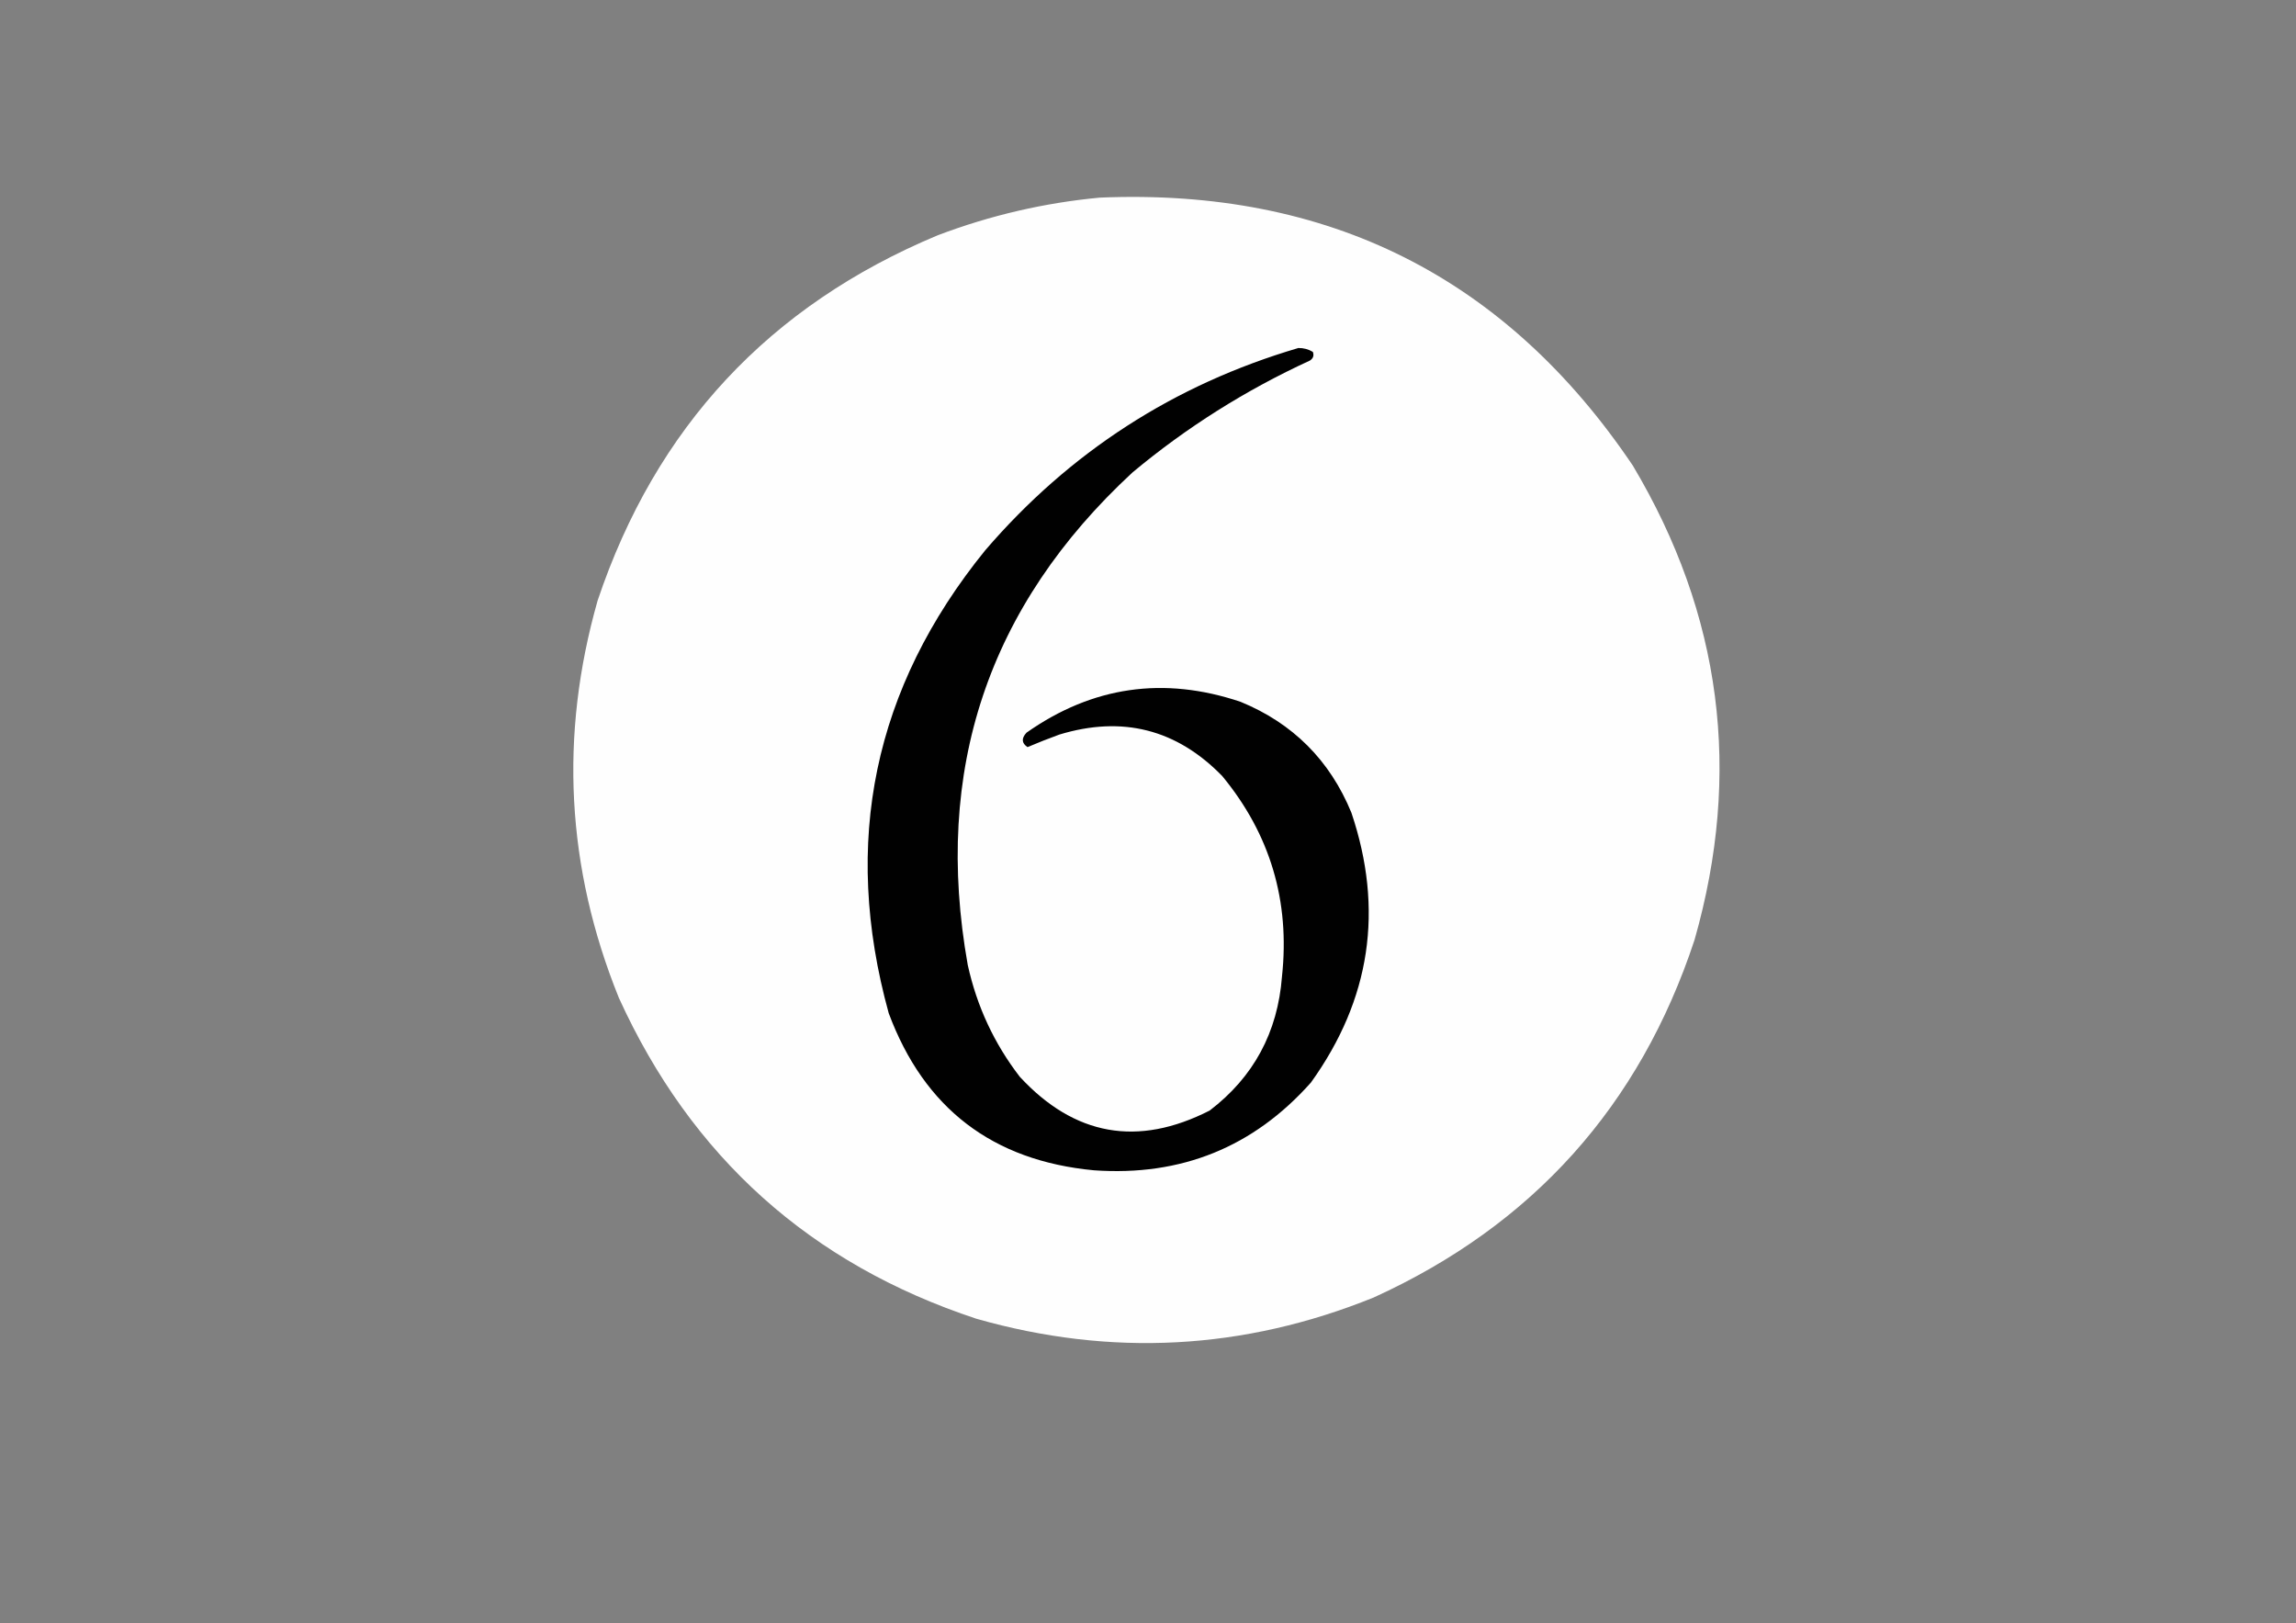 <?xml version="1.0" encoding="UTF-8"?>
<!DOCTYPE svg PUBLIC "-//W3C//DTD SVG 1.1//EN" "http://www.w3.org/Graphics/SVG/1.1/DTD/svg11.dtd">
<svg xmlns="http://www.w3.org/2000/svg" version="1.1" width="1191px" height="842px" style="shape-rendering:geometricPrecision; text-rendering:geometricPrecision; image-rendering:optimizeQuality; fill-rule:evenodd; clip-rule:evenodd" xmlns:xlink="http://www.w3.org/1999/xlink">
<rect width="100%" height="100%" fill="#808080" stroke="none"/>
<g><path style="opacity:0.996" fill="#fefefe" d="M 570.5,102.5 C 689.032,97.515 781.199,143.848 847,241.5C 893.076,318.771 903.743,400.771 879,487.5C 850.572,573.597 795.072,635.43 712.5,673C 645.131,700.242 576.464,703.909 506.5,684C 420.403,655.572 358.57,600.072 321,517.5C 293.758,450.131 290.091,381.464 310,311.5C 340.175,221.657 399.009,158.491 486.5,122C 513.75,111.685 541.75,105.185 570.5,102.5 Z"/></g>
<g><path style="opacity:1" fill="#010101" d="M 673.5,180.5 C 676.199,180.466 678.699,181.133 681,182.5C 681.711,184.367 681.211,185.867 679.5,187C 646.167,202.321 615.5,221.654 587.5,245C 512.499,314.337 483.999,399.503 502,500.5C 506.708,521.911 515.708,541.244 529,558.5C 557.374,589.174 590.208,595.007 627.5,576C 650.282,558.617 662.782,535.45 665,506.5C 669.214,467.326 658.88,432.659 634,402.5C 610.355,378.23 582.188,371.064 549.5,381C 543.944,383.028 538.444,385.195 533,387.5C 529.927,385.434 529.761,382.934 532.5,380C 566.663,355.971 603.663,350.638 643.5,364C 670.641,375.141 689.808,394.308 701,421.5C 717.962,471.768 710.962,518.435 680,561.5C 650.188,595.008 612.688,610.174 567.5,607C 514.904,602.06 479.404,574.894 461,525.5C 436.512,436.804 453.178,356.804 511,285.5C 554.782,234.52 608.949,199.52 673.5,180.5 Z"/></g>
</svg>
